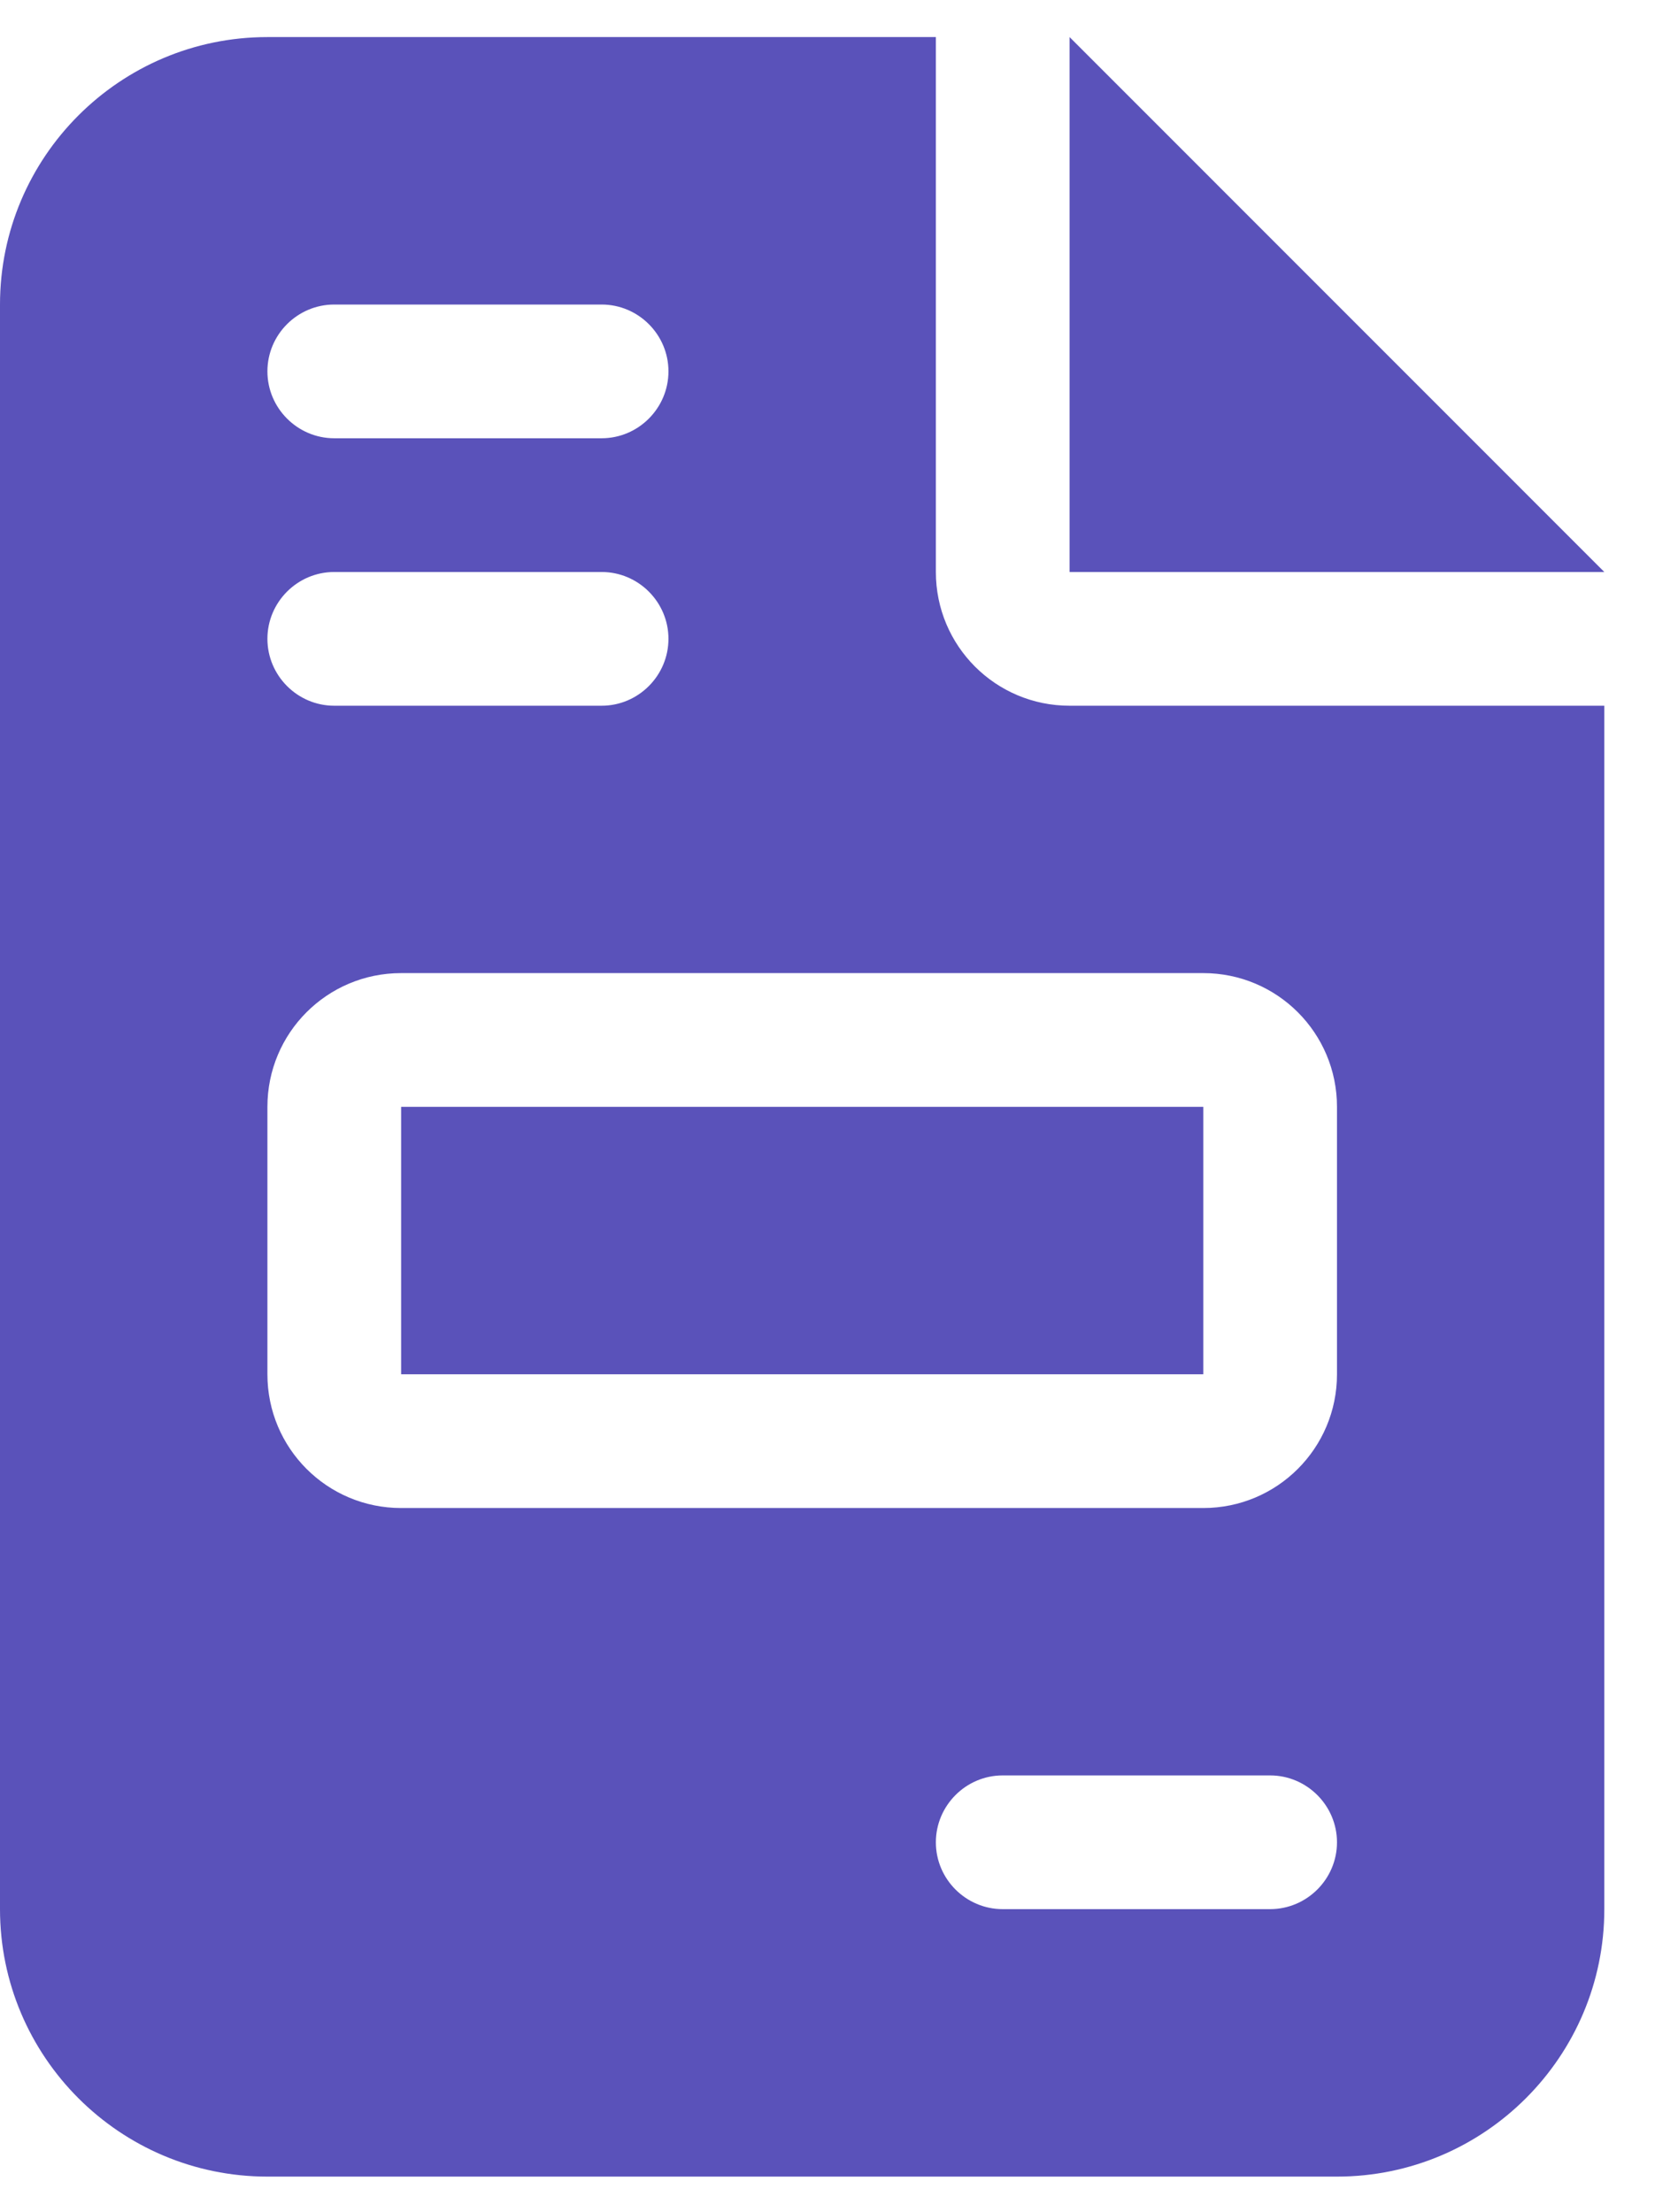 <svg xmlns="http://www.w3.org/2000/svg" width="22" height="29" viewBox="0 0 22 29" fill="none"><path d="M3.506 0.486C1.572 0.486 0 2.058 0 3.992V25.026C0 26.96 1.572 28.532 3.506 28.532H17.529C19.462 28.532 21.034 26.96 21.034 25.026V9.251H14.023C13.053 9.251 12.27 8.467 12.27 7.498V0.486H3.506ZM14.023 0.486V7.498H21.034L14.023 0.486ZM4.382 3.992H7.888C8.37 3.992 8.764 4.386 8.764 4.868C8.764 5.35 8.37 5.745 7.888 5.745H4.382C3.9 5.745 3.506 5.35 3.506 4.868C3.506 4.386 3.9 3.992 4.382 3.992ZM4.382 7.498H7.888C8.37 7.498 8.764 7.892 8.764 8.374C8.764 8.856 8.37 9.251 7.888 9.251H4.382C3.9 9.251 3.506 8.856 3.506 8.374C3.506 7.892 3.9 7.498 4.382 7.498ZM5.259 12.756H15.776C16.745 12.756 17.529 13.54 17.529 14.509V18.015C17.529 18.984 16.745 19.768 15.776 19.768H5.259C4.289 19.768 3.506 18.984 3.506 18.015V14.509C3.506 13.54 4.289 12.756 5.259 12.756ZM5.259 14.509V18.015H15.776V14.509H5.259ZM13.146 23.273H16.652C17.134 23.273 17.529 23.668 17.529 24.15C17.529 24.632 17.134 25.026 16.652 25.026H13.146C12.664 25.026 12.27 24.632 12.27 24.15C12.27 23.668 12.664 23.273 13.146 23.273Z" fill="#5A52BA"></path></svg>